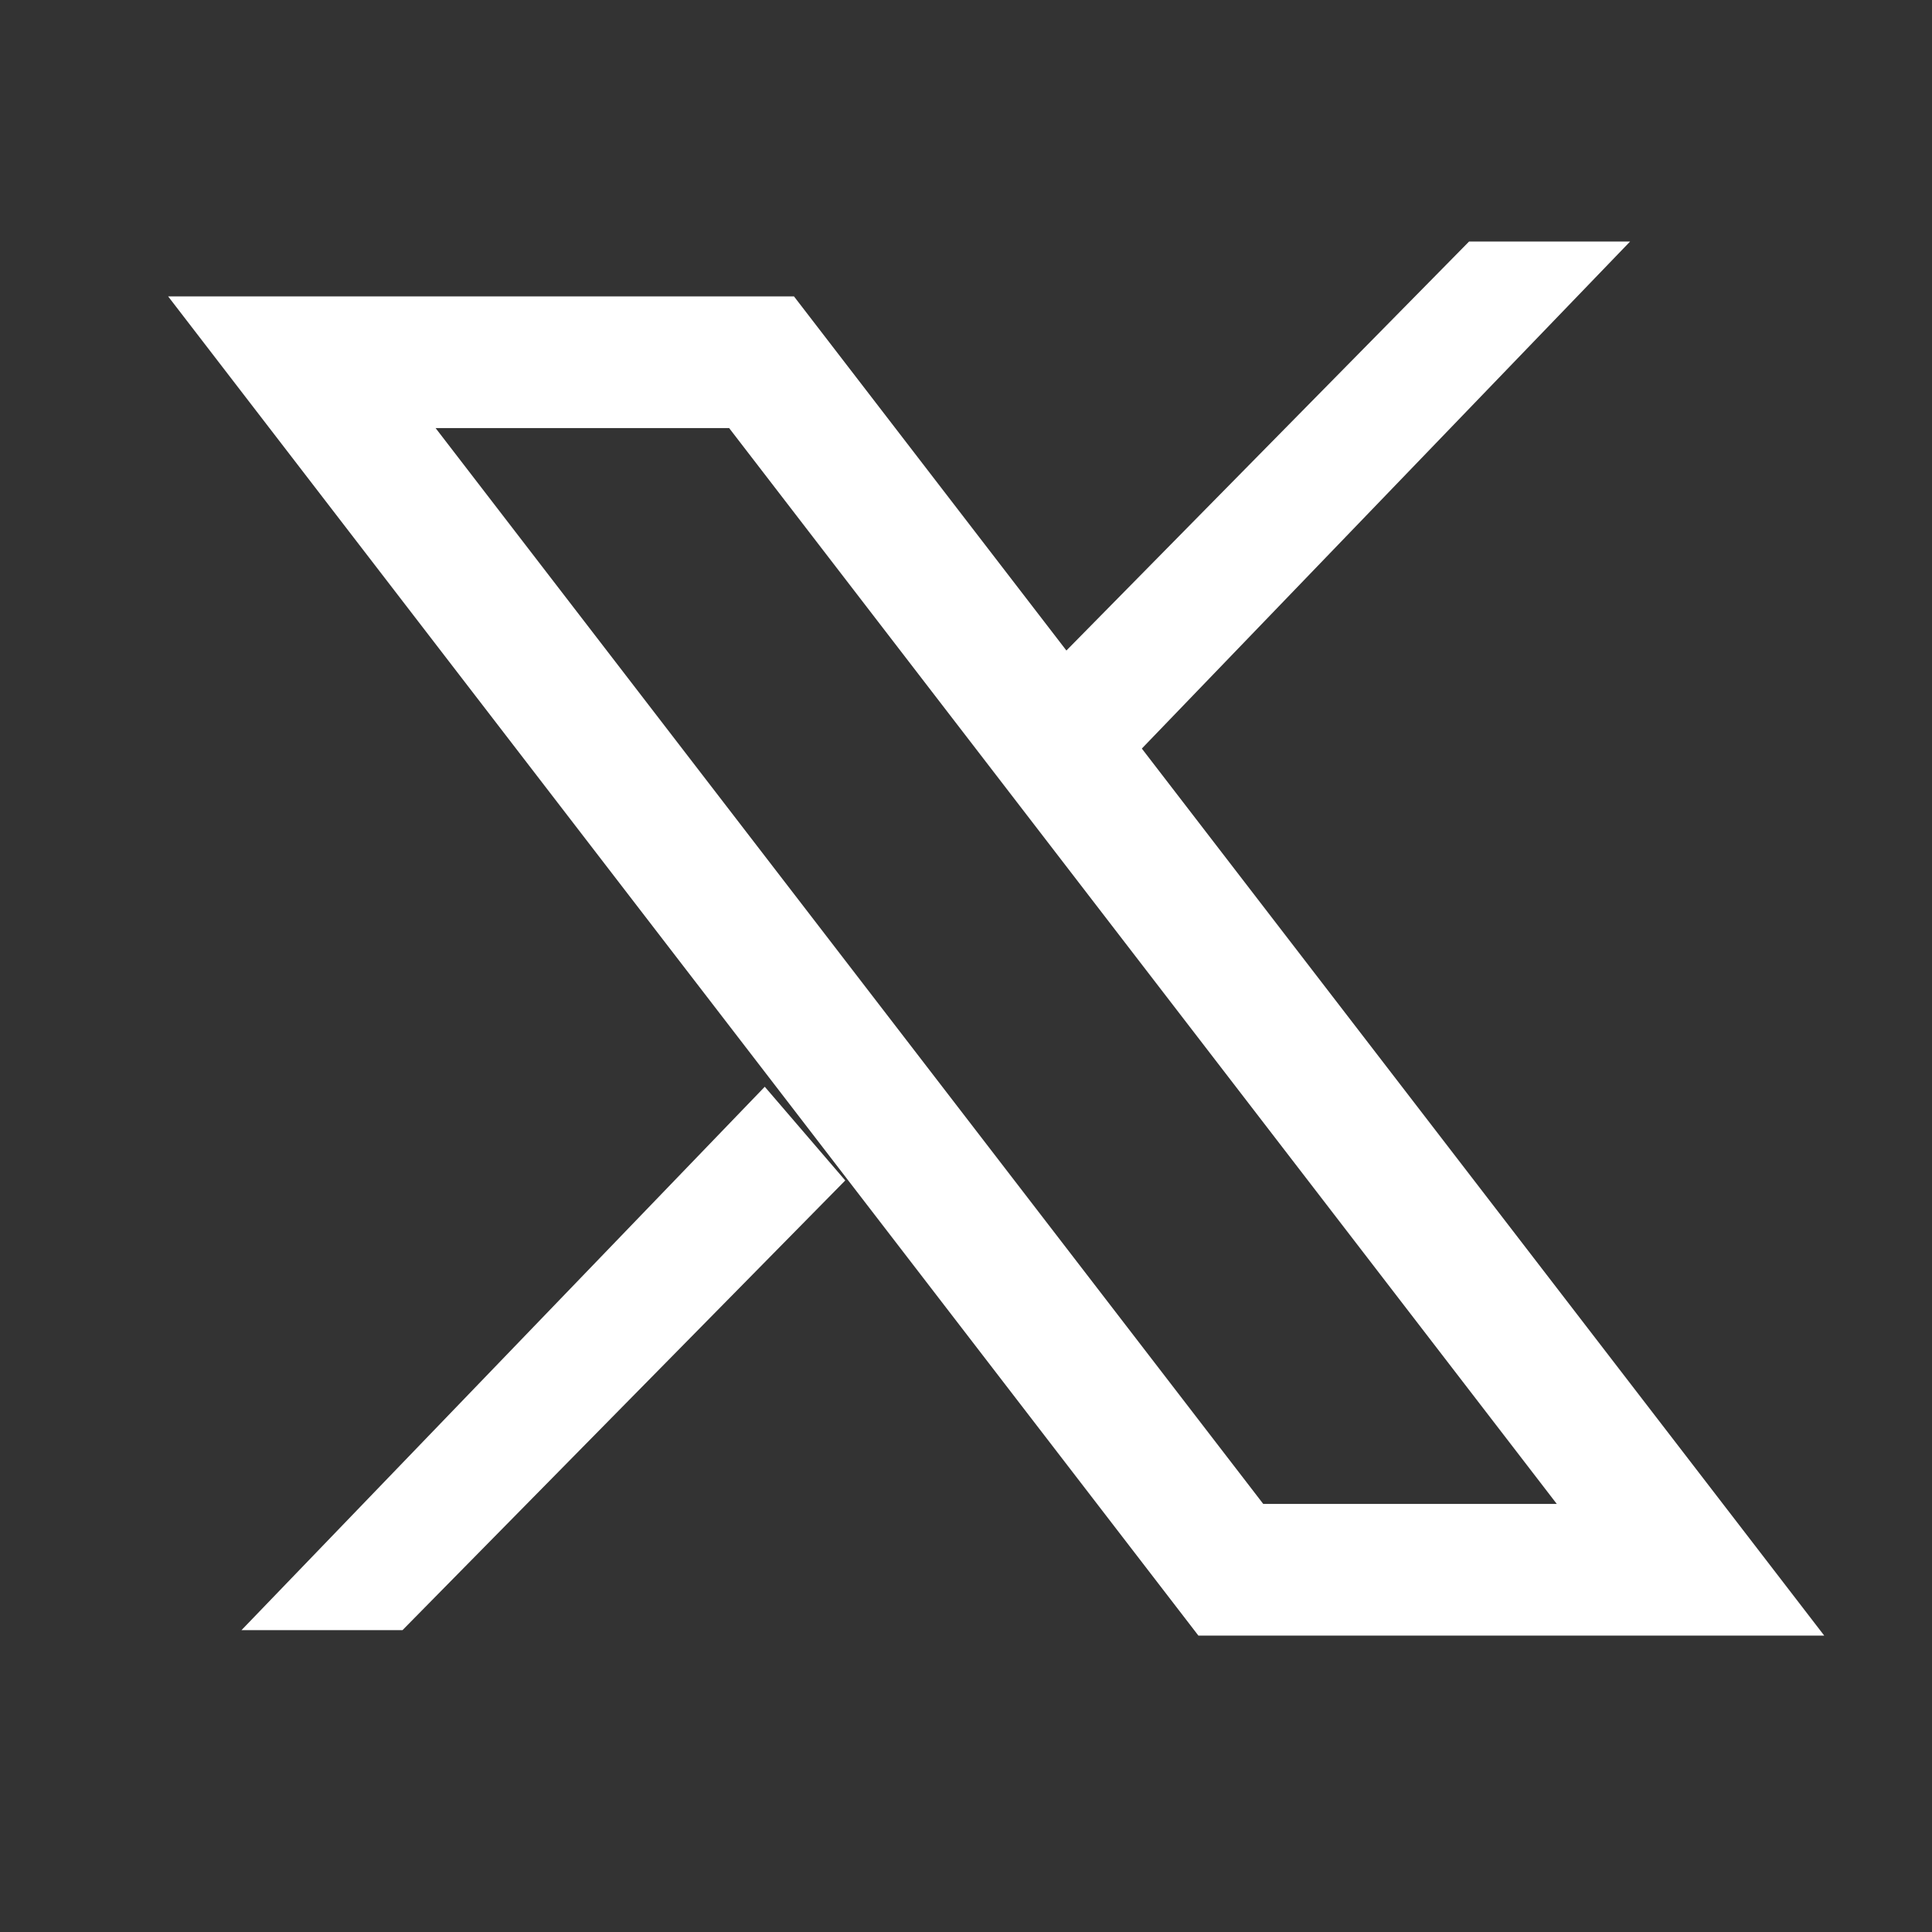 <svg width="32" height="32" viewBox="0 0 32 32" fill="none" xmlns="http://www.w3.org/2000/svg">
<rect x="0" y="0" width="32" height="32" fill="#333333" stroke="none"/>
<path d="M12.667 18L14 19.552L6.667 27H4L12.667 18Z" fill="white"/>
<path d="M18.333 13L17 11.448L24.333 4H27L18.333 13Z" fill="white"/>
<path d="M12.614 6H5L20.386 26H28L20.307 16L12.614 6Z" stroke="white" stroke-width="2.181"/>
</svg>
